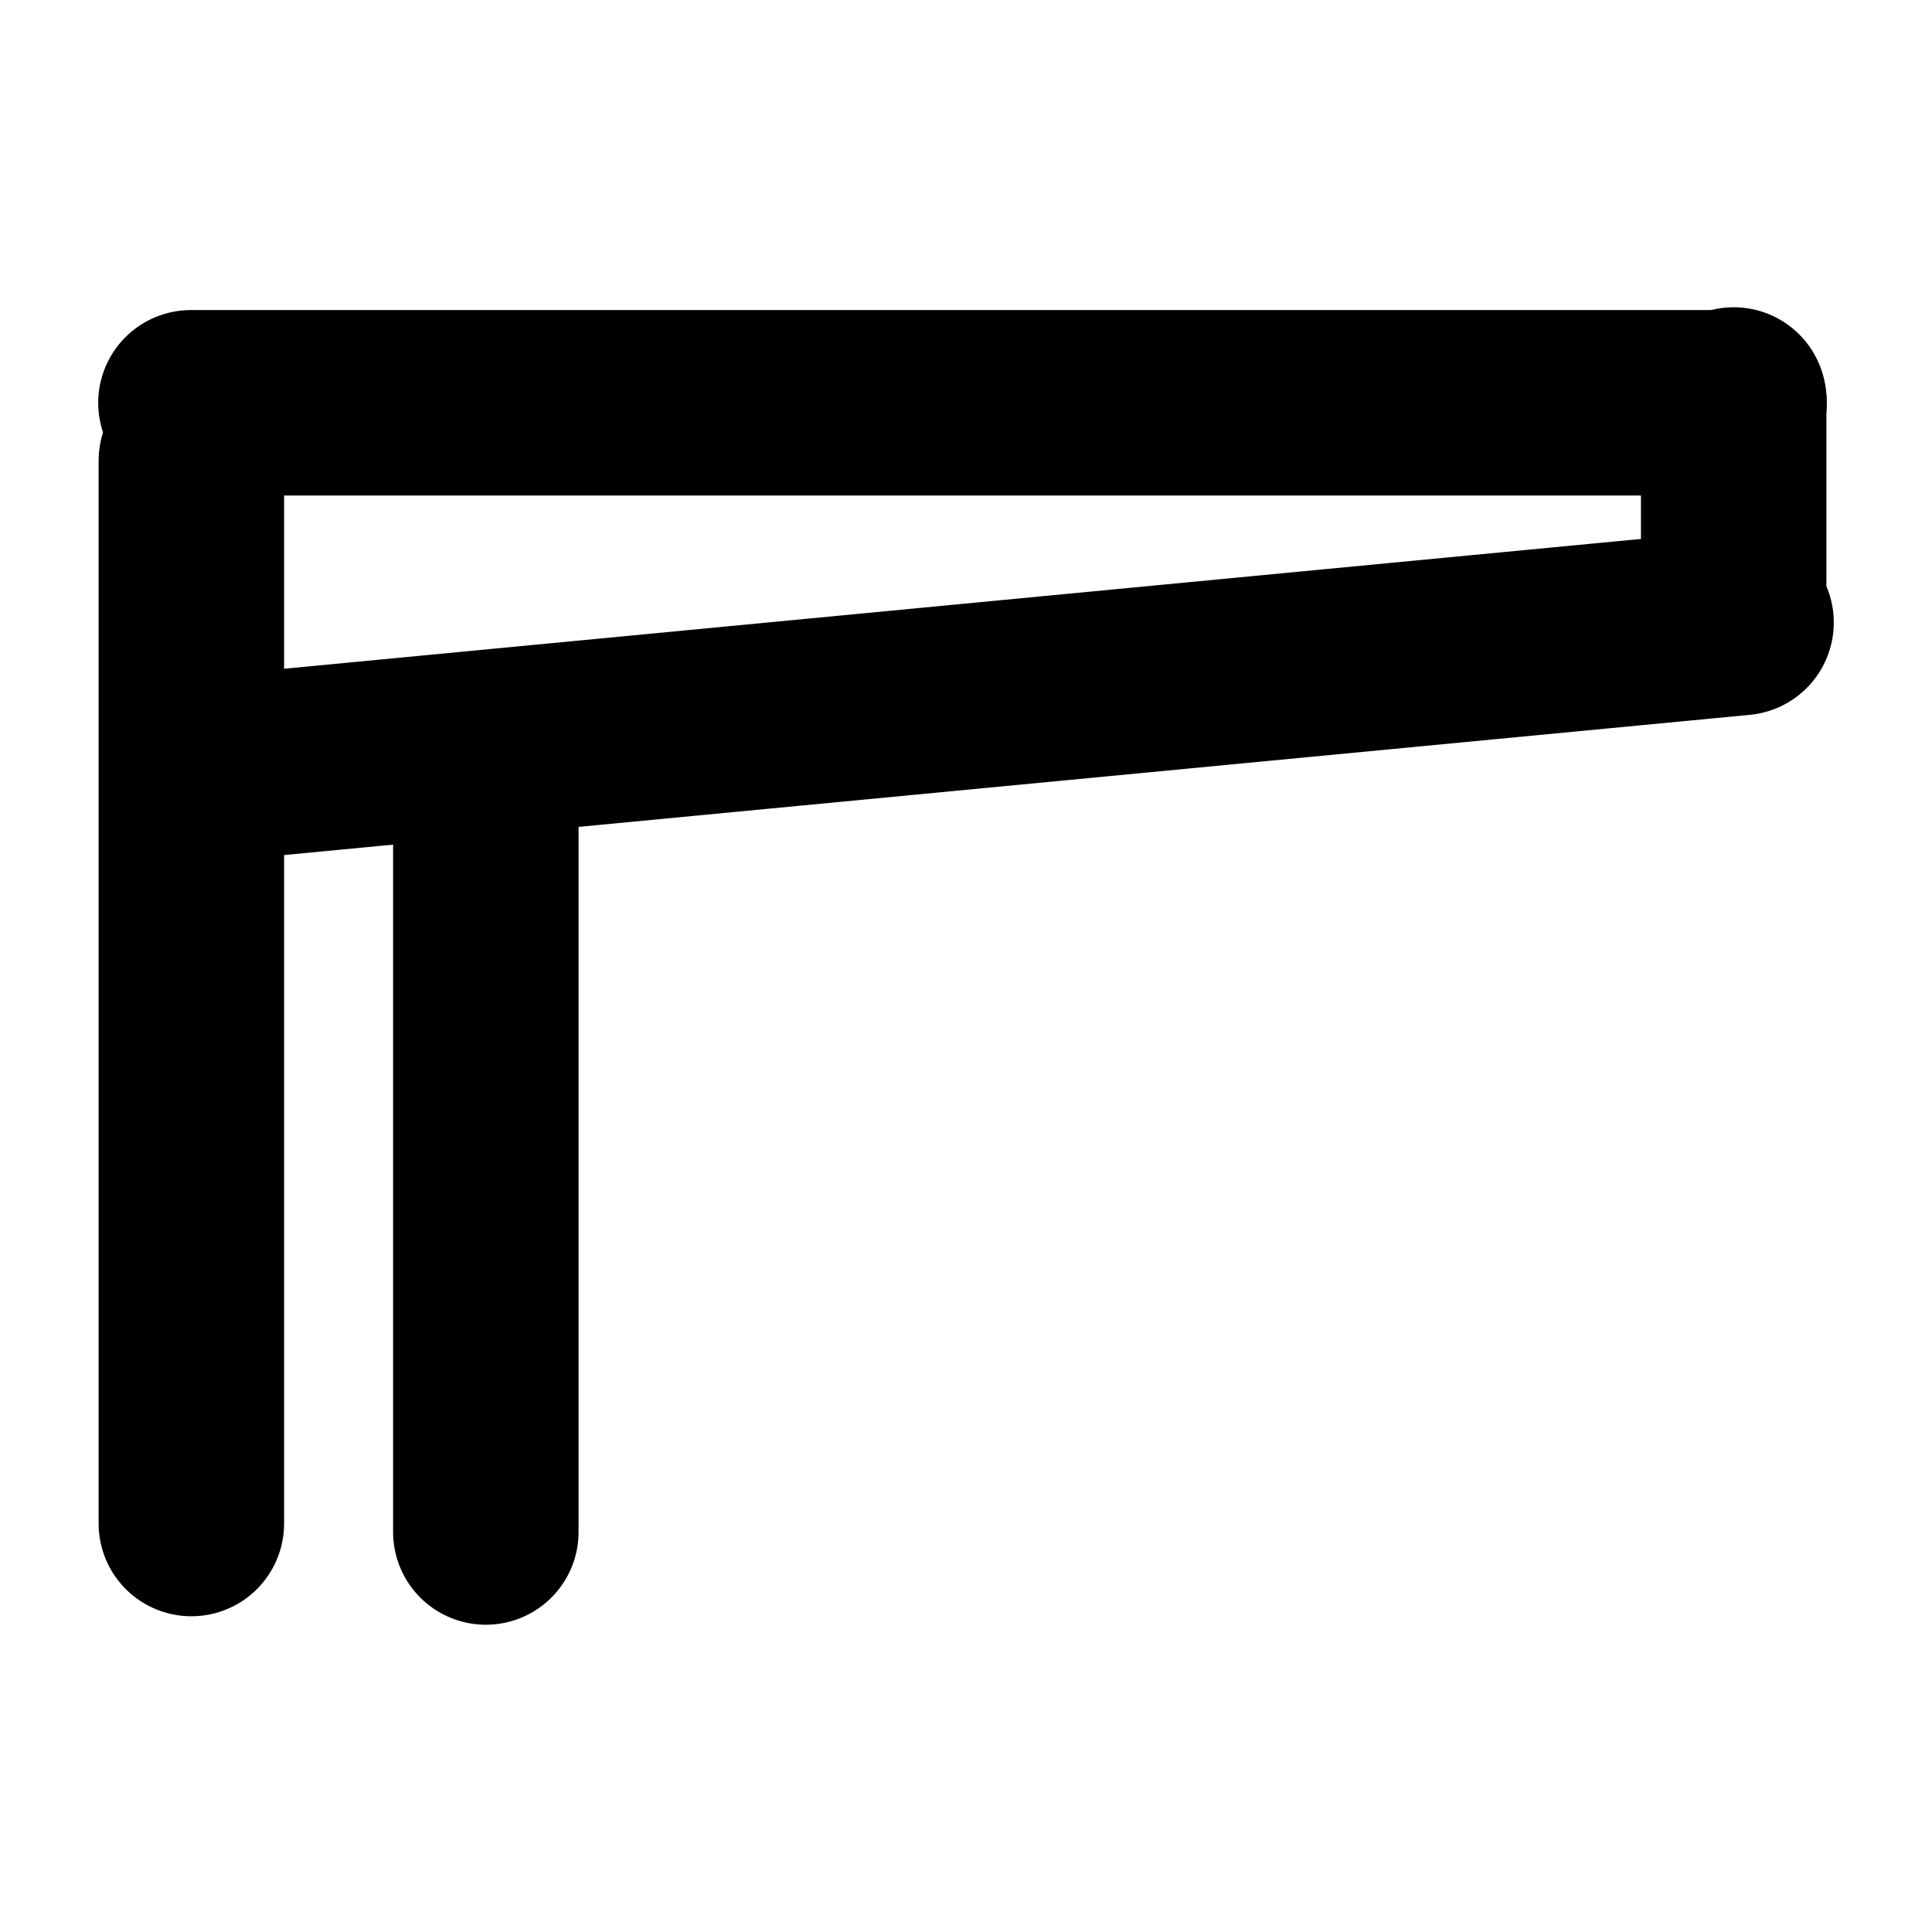 <?xml version="1.0" standalone="no"?>
<!DOCTYPE svg PUBLIC "-//W3C//DTD SVG 1.1//EN" "http://www.w3.org/Graphics/SVG/1.1/DTD/svg11.dtd">
<!--Generator: Xara Designer (www.xara.com), SVG filter version: 6.2.0.0-->
<svg stroke-width="0.501" stroke-linejoin="bevel" fill-rule="evenodd" xmlns:xlink="http://www.w3.org/1999/xlink" xmlns="http://www.w3.org/2000/svg" version="1.1" overflow="visible" width="375pt" height="375pt" viewBox="0 0 375 375">
 <defs>
	</defs>
 <g id="Document" fill="none" stroke="black" font-family="Times New Roman" font-size="16" transform="scale(1 -1)">
  <g id="Spread" transform="translate(0 -375)">
   <g id="Layer 1">
    <g id="Group" stroke-linejoin="round" stroke-linecap="round" stroke-width="36" fill="#000000" stroke-miterlimit="79.84">
     <path d="M 37.142,285.568 L 37.142,79.284" fill="none"/>
     <path d="M 41.642,225.823 L 337.938,254.17" fill="none"/>
     <path d="M 37.062,296.818 L 336.585,296.818" fill="none"/>
     <path d="M 336.505,297.36 L 336.505,262.133" fill="none"/>
     <path d="M 94.3,227.883 L 94.3,77.641" fill="none"/>
    </g>
   </g>
  </g>
 </g>
</svg>
